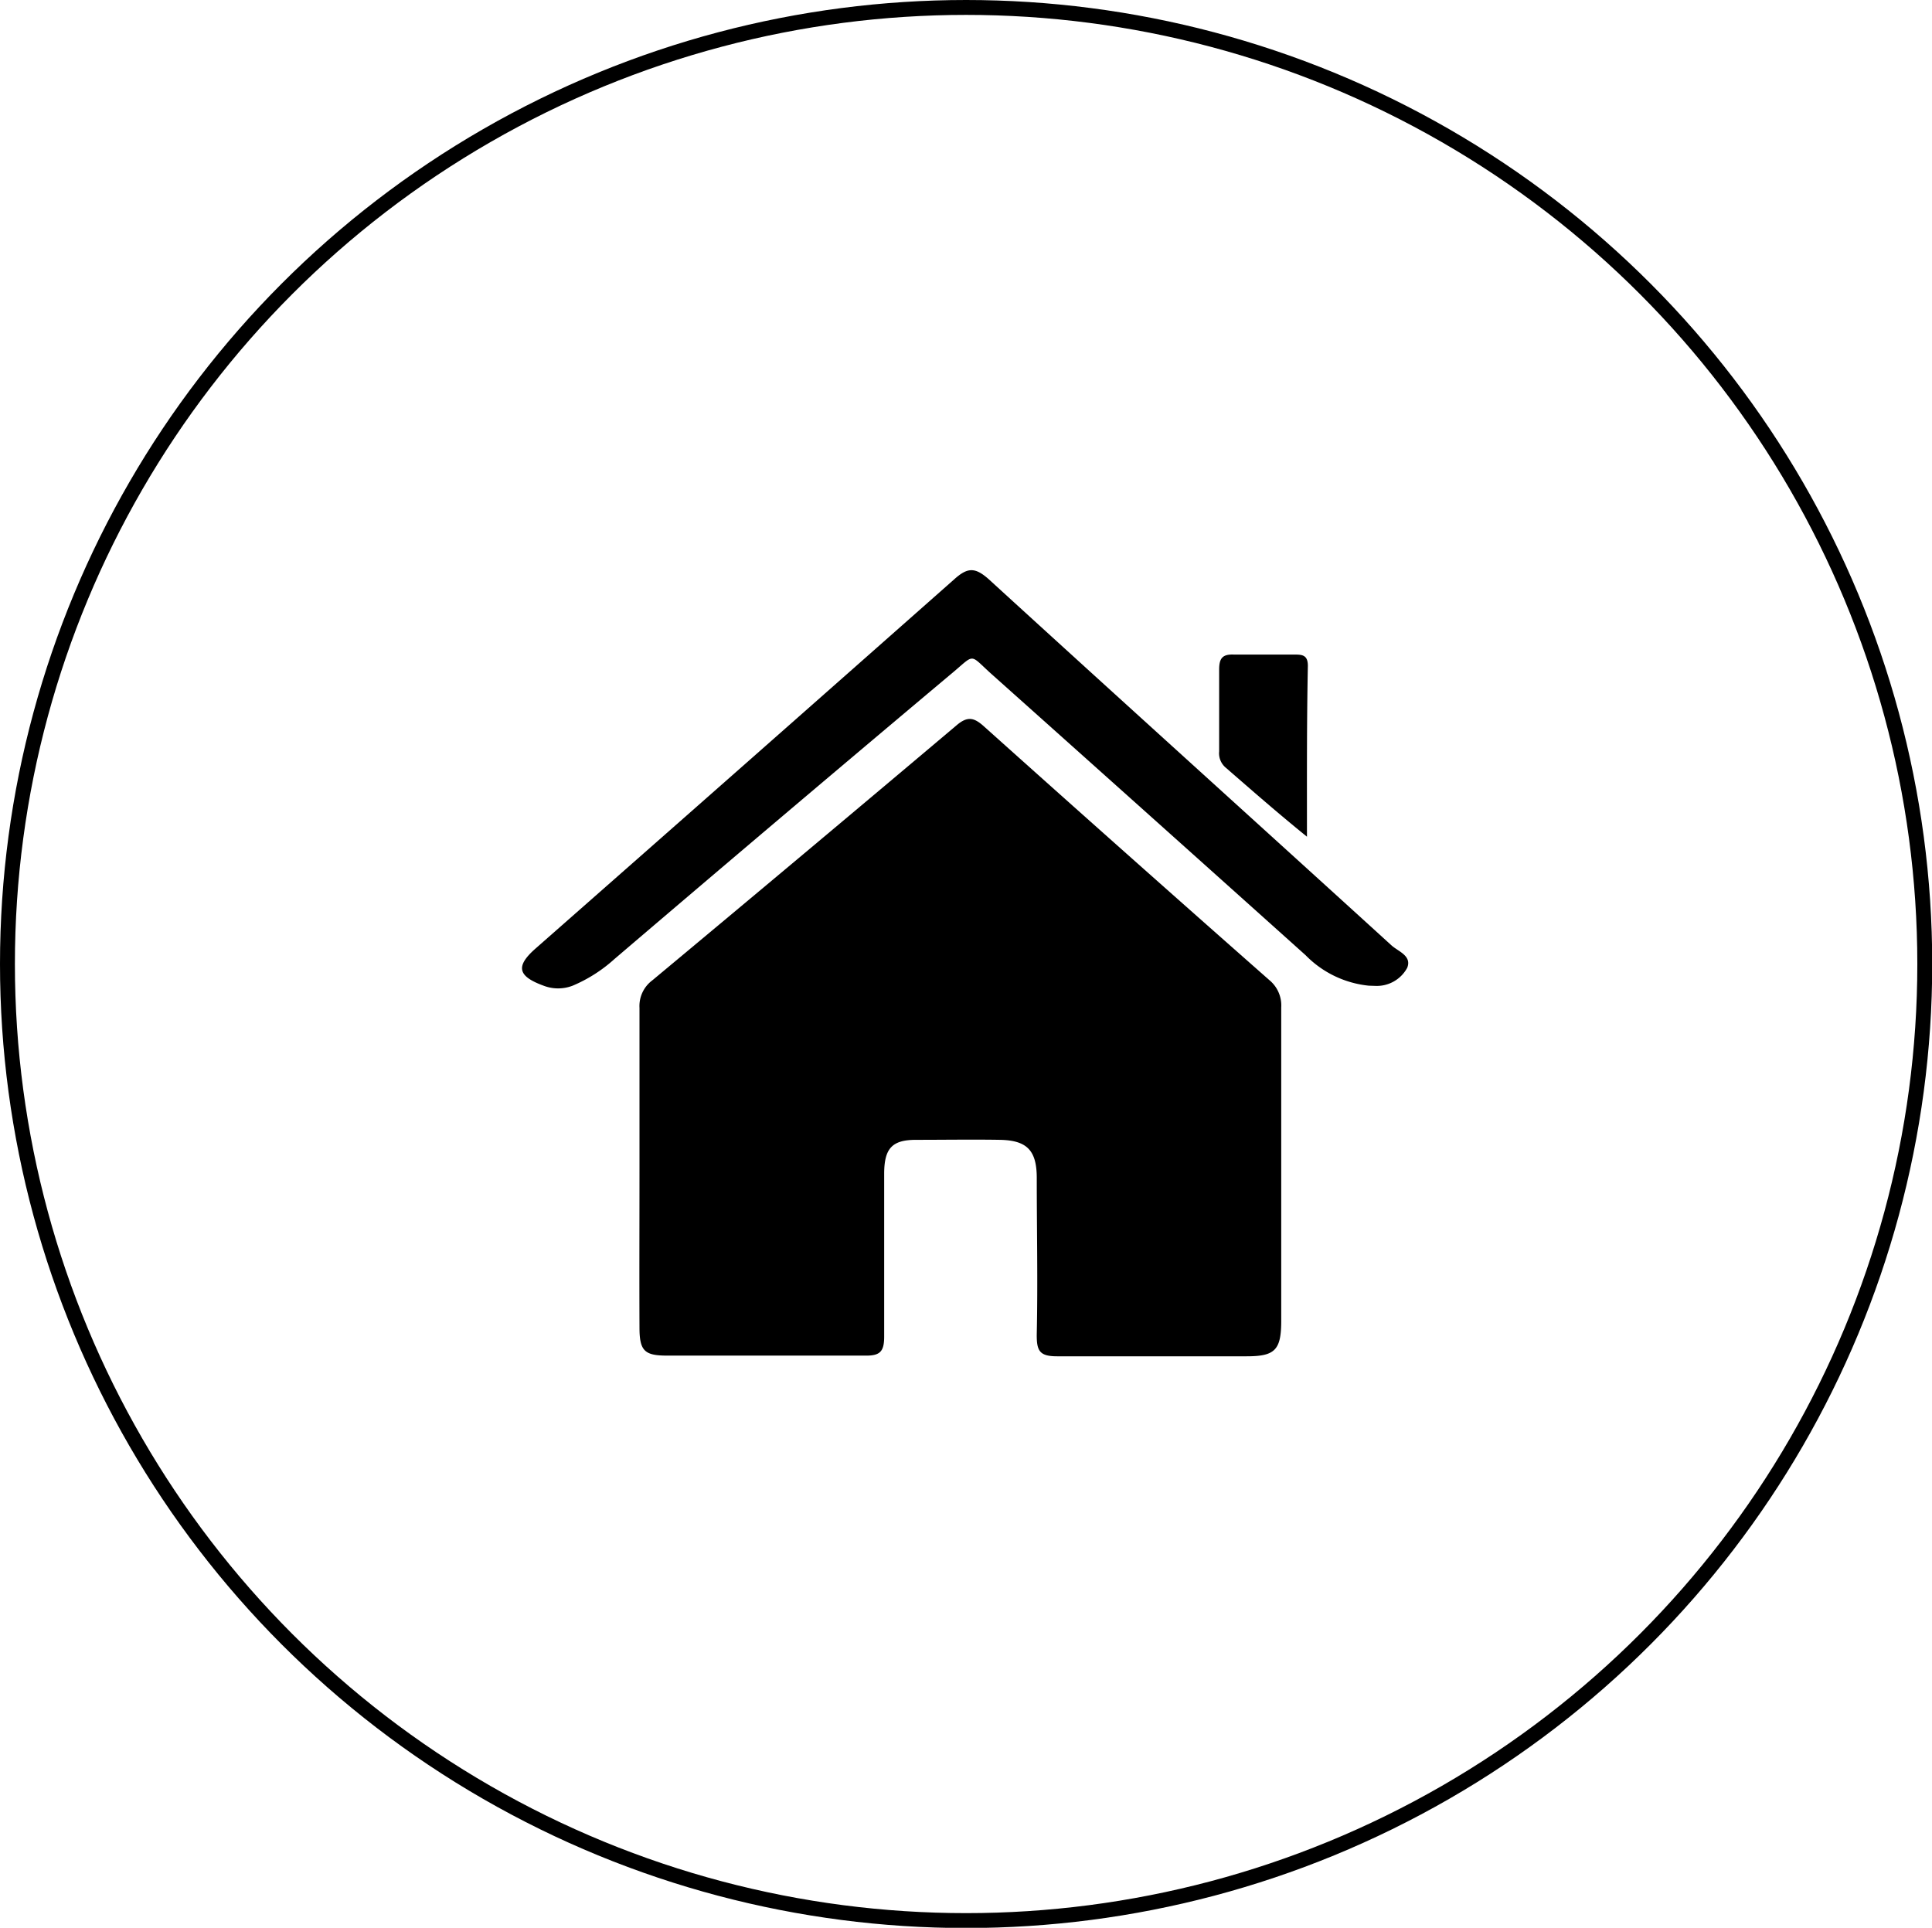 <svg xmlns="http://www.w3.org/2000/svg" viewBox="0 0 85.59 85.41"><defs><style>.cls-1{fill:none;stroke:#000;stroke-width:0.66px;}</style></defs><g id="Capa_2" data-name="Capa 2"><g id="Capa_1-2" data-name="Capa 1"><ellipse class="cls-1" cx="42.8" cy="42.71" rx="42.47" ry="42.38"/><path d="M28.33,51.72c0-2.36,0-4.72,0-7.07a1.42,1.42,0,0,1,.56-1.21q6.75-5.62,13.48-11.3c.5-.43.79-.35,1.24.06q6.28,5.63,12.62,11.22a1.45,1.45,0,0,1,.53,1.21c0,4.63,0,9.26,0,13.88,0,1.3-.27,1.58-1.53,1.58-2.8,0-5.6,0-8.4,0-.79,0-.91-.25-.9-1,.05-2.3,0-4.6,0-6.9,0-1.22-.43-1.67-1.64-1.69s-2.47,0-3.71,0c-1.06,0-1.4.38-1.41,1.47,0,2.42,0,4.84,0,7.25,0,.67-.19.85-.85.84-2.91,0-5.83,0-8.75,0-1,0-1.24-.19-1.24-1.24C28.32,56.5,28.33,54.11,28.33,51.72Z"/><path d="M60.64,43.67a4.55,4.55,0,0,1-2.8-1.35Q50.94,36.13,44,29.93c-1.13-1-.73-1-1.95,0q-7.44,6.25-14.83,12.56a6.55,6.55,0,0,1-1.85,1.18,1.79,1.79,0,0,1-1.29,0c-1.15-.42-1.25-.86-.35-1.65q9.29-8.17,18.55-16.36c.59-.53.92-.53,1.52,0,5.93,5.42,11.9,10.81,17.84,16.22.29.27.92.46.7,1a1.53,1.53,0,0,1-1.39.8Z"/><path d="M57.9,37.07C56.58,36,55.44,35,54.29,34a.83.83,0,0,1-.28-.71c0-1.21,0-2.42,0-3.62,0-.5.14-.69.65-.67.88,0,1.77,0,2.65,0,.36,0,.63,0,.63.5C57.89,32,57.9,34.41,57.9,37.07Z"/></g></g></svg>